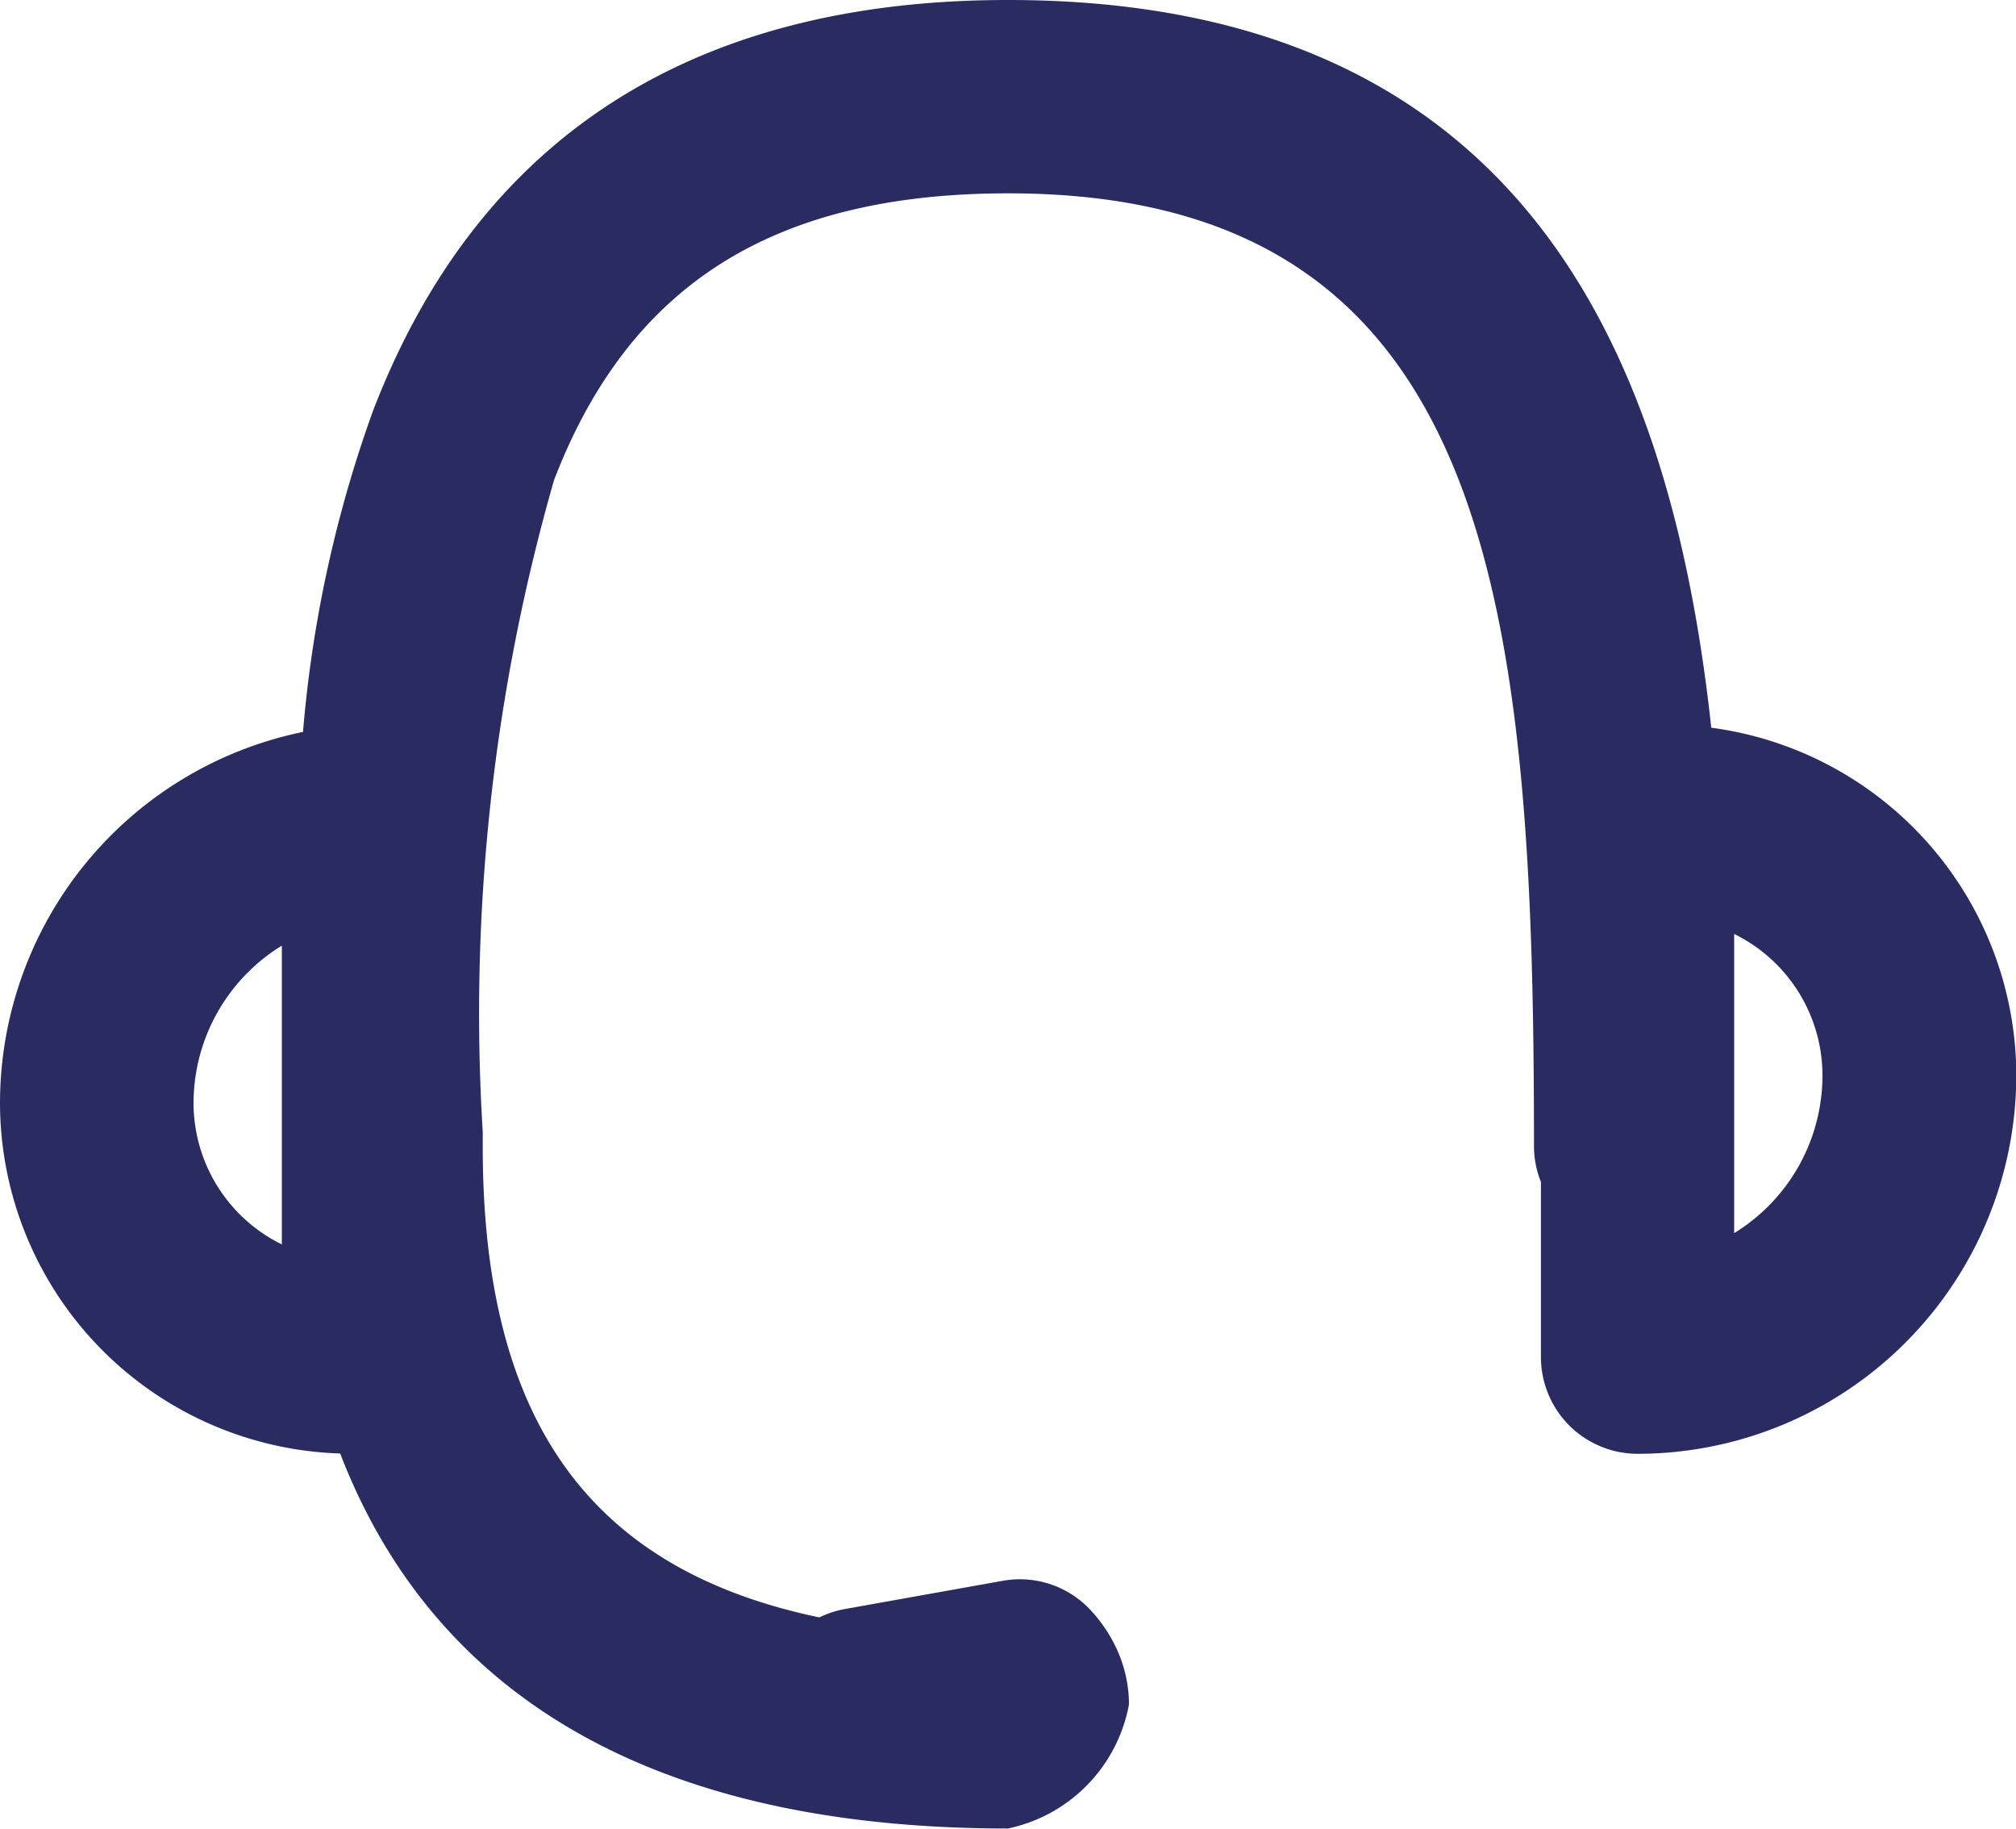 <svg xmlns="http://www.w3.org/2000/svg" width="20" height="18.14" viewBox="0 0 20 18.14"><path id="Path_7624" data-name="Path 7624" d="M521.156 100.06c-.4-3.675-1.843-7.219-6.977-7.219-3.142 0-5.261 1.372-6.3 4.077a12.39 12.39 0 0 0-.694 3.184 3.762 3.762 0 0 0-3.006 3.68 3.485 3.485 0 0 0 3.375 3.478c.786 2.041 2.642 3.72 6.625 3.72a1.543 1.543 0 0 0 1.2-1.23 1.313 1.313 0 0 0-.117-.541 1.478 1.478 0 0 0-.255-.386.958.958 0 0 0-.881-.3l-1.577.282a.96.96 0 0 0-.241.081c-2.293-.479-3.34-1.971-3.34-4.672v-.146a19.18 19.18 0 0 1 .707-6.463c.745-1.941 2.178-2.846 4.507-2.846 4.831 0 5.215 4.1 5.215 9.454a.956.956 0 0 0 .069.353v1.737a.96.96 0 0 0 .96.96 3.76 3.76 0 0 0 3.756-3.756 3.486 3.486 0 0 0-3.026-3.447zm-14.181 5.126a1.566 1.566 0 0 1-.876-1.4 1.836 1.836 0 0 1 .876-1.564zm14.408-.112v-2.968a1.565 1.565 0 0 1 .876 1.4 1.836 1.836 0 0 1-.876 1.568z" transform="translate(-504.179 -92.841)" fill="#2a2b61"/></svg>